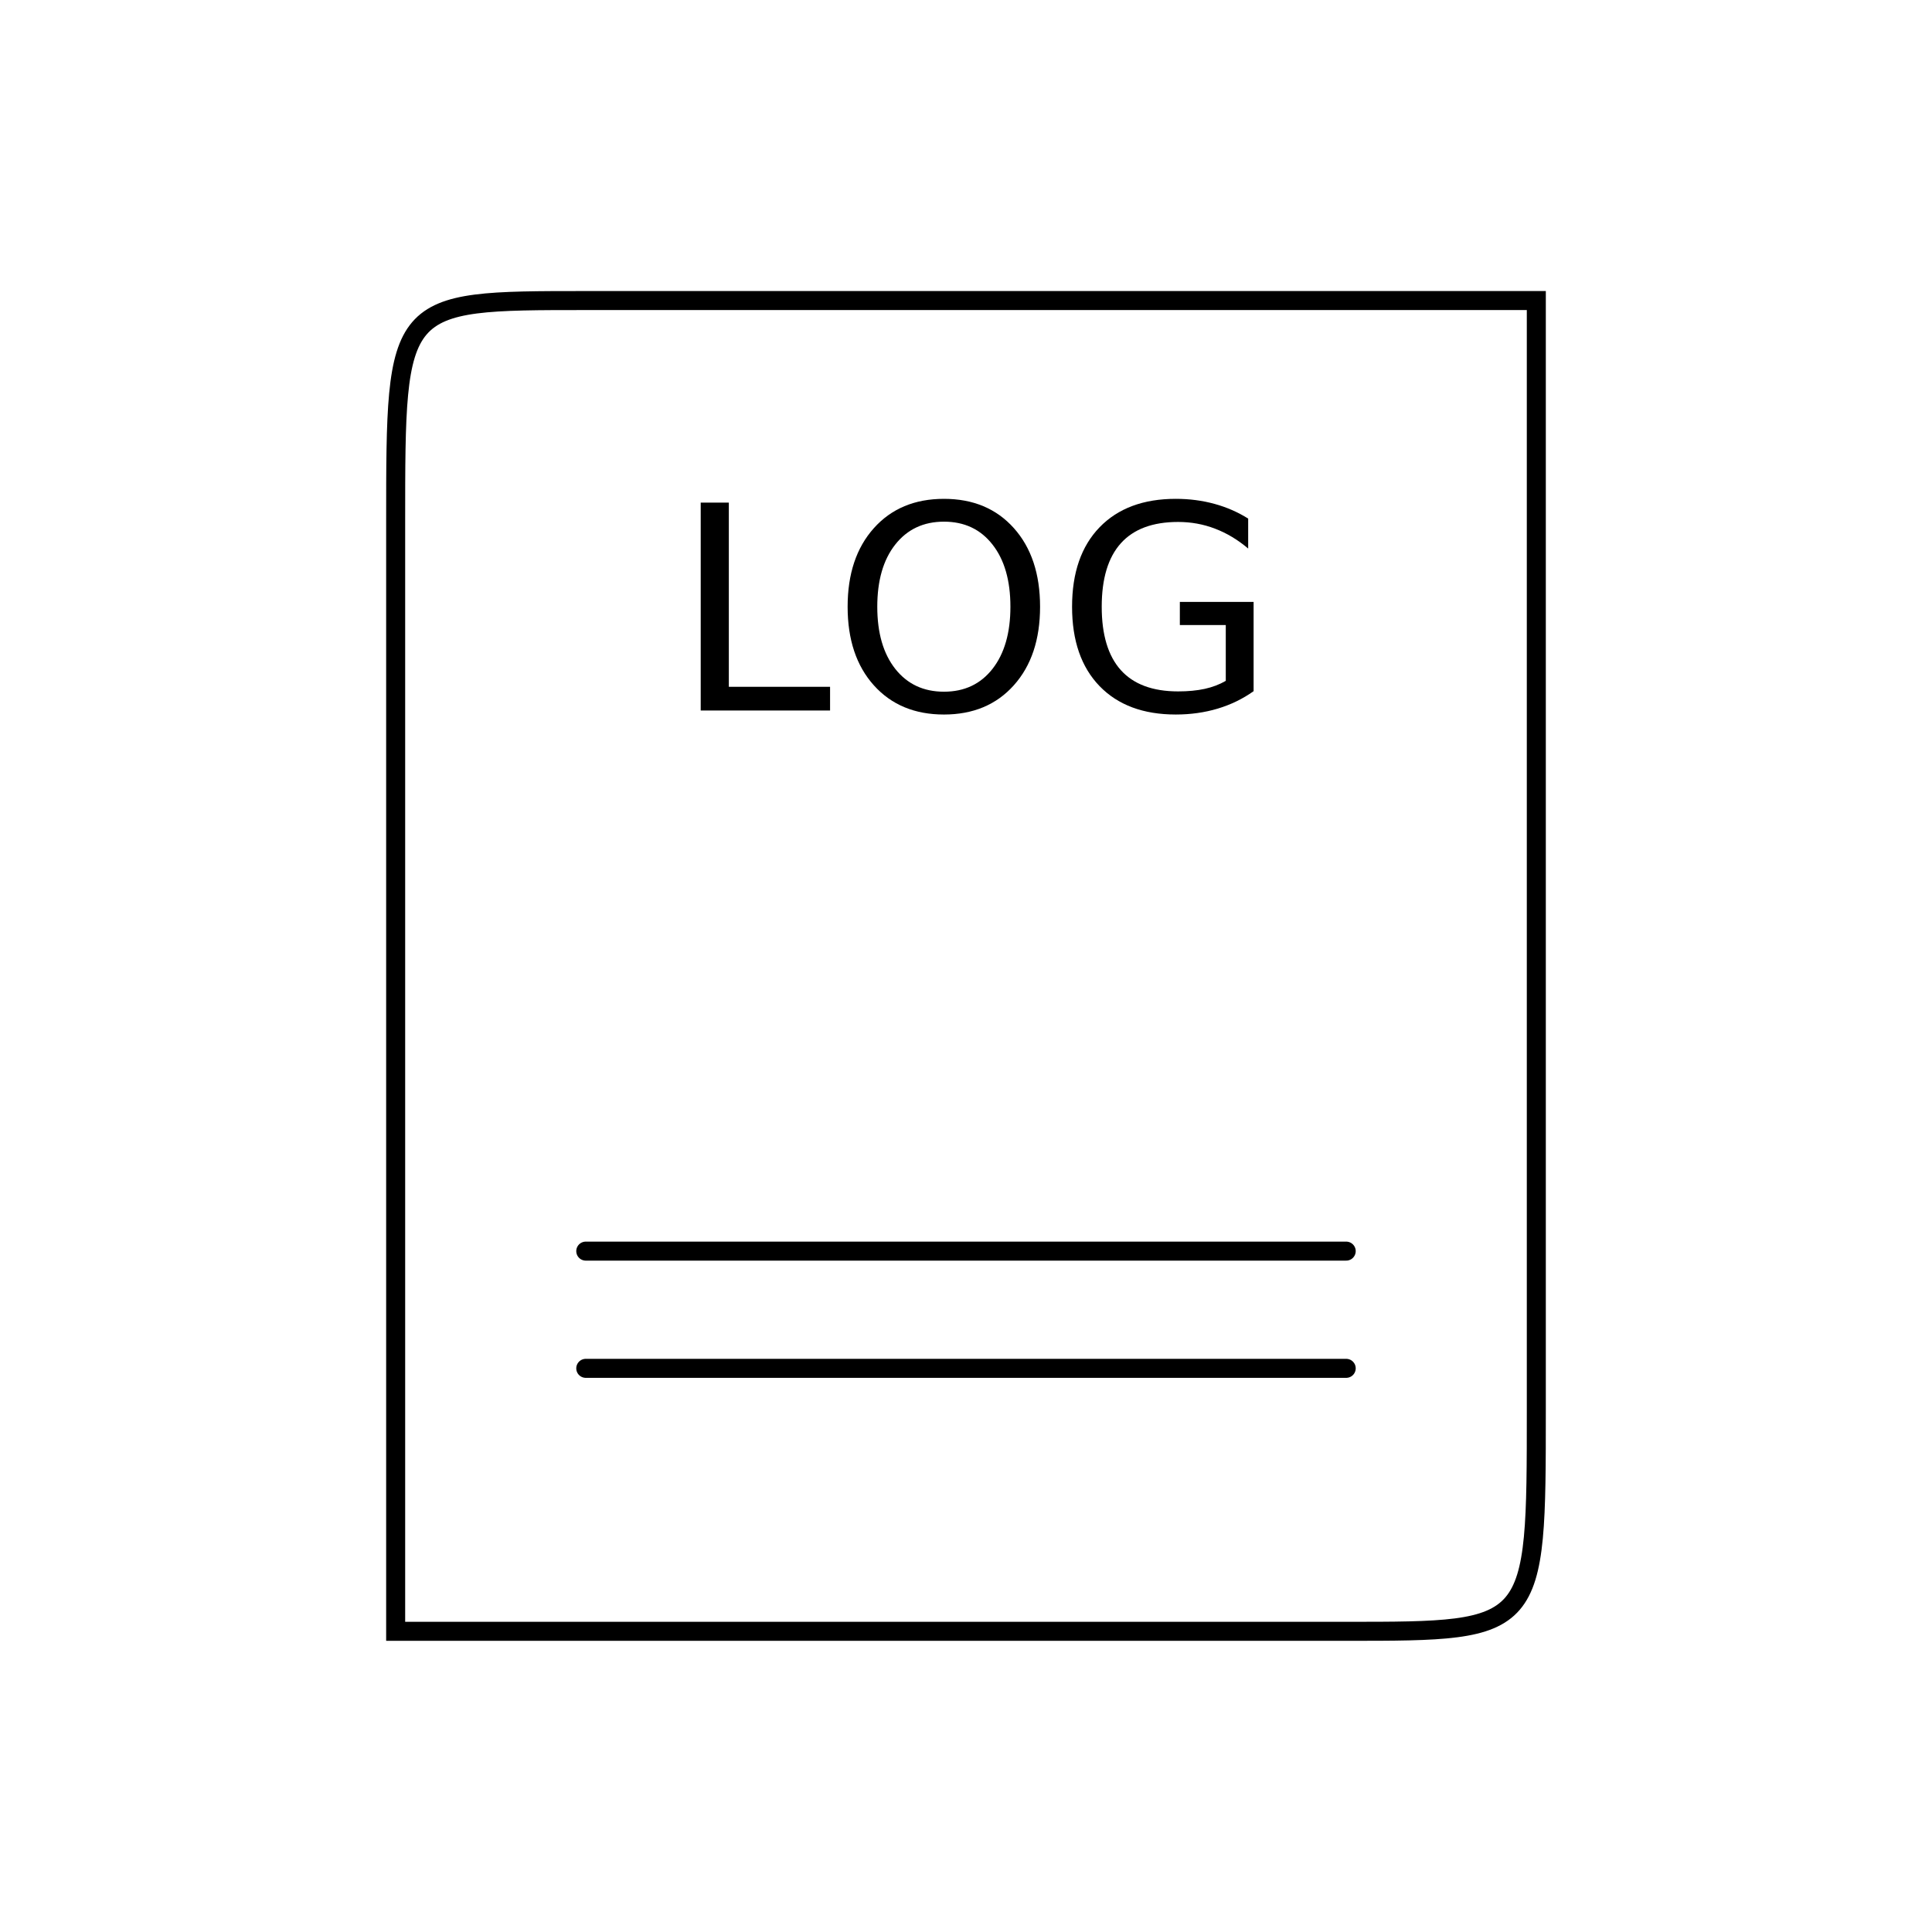 <?xml version="1.0" encoding="UTF-8"?>
<!-- Uploaded to: ICON Repo, www.svgrepo.com, Generator: ICON Repo Mixer Tools -->
<svg width="800px" height="800px" version="1.1" viewBox="144 144 512 512" xmlns="http://www.w3.org/2000/svg" xmlns:xlink="http://www.w3.org/1999/xlink">
 <defs>
  <symbol id="c" overflow="visible">
   <path d="m7.422-55.094h7.453v48.812h26.828v6.281h-34.281z"/>
  </symbol>
  <symbol id="b" overflow="visible">
   <path d="m29.781-50.047c-5.418 0-9.719 2.023-12.906 6.062-3.18 4.031-4.766 9.527-4.766 16.484 0 6.938 1.586 12.43 4.766 16.469 3.188 4.031 7.488 6.047 12.906 6.047 5.414 0 9.703-2.016 12.859-6.047 3.164-4.039 4.75-9.531 4.75-16.469 0-6.957-1.586-12.453-4.75-16.484-3.156-4.039-7.445-6.062-12.859-6.062zm0-6.047c7.727 0 13.906 2.59 18.531 7.766 4.625 5.18 6.938 12.121 6.938 20.828 0 8.688-2.312 15.621-6.938 20.797-4.625 5.18-10.805 7.766-18.531 7.766-7.75 0-13.945-2.578-18.578-7.734-4.637-5.164-6.953-12.109-6.953-20.828 0-8.707 2.316-15.648 6.953-20.828 4.633-5.176 10.828-7.766 18.578-7.766z"/>
  </symbol>
  <symbol id="a" overflow="visible">
   <path d="m44.984-7.859v-14.797h-12.172v-6.125h19.547v23.656c-2.875 2.043-6.047 3.586-9.516 4.625s-7.172 1.562-11.109 1.562c-8.605 0-15.34-2.508-20.203-7.531-4.856-5.031-7.281-12.039-7.281-21.031 0-9 2.426-16.016 7.281-21.047 4.863-5.031 11.598-7.547 20.203-7.547 3.594 0 7.004 0.445 10.234 1.328 3.238 0.887 6.223 2.188 8.953 3.906v7.938c-2.75-2.332-5.68-4.086-8.781-5.266-3.094-1.188-6.356-1.781-9.781-1.781-6.742 0-11.805 1.887-15.188 5.656-3.375 3.762-5.062 9.367-5.062 16.812 0 7.438 1.688 13.039 5.062 16.797 3.383 3.762 8.445 5.641 15.188 5.641 2.633 0 4.984-0.223 7.047-0.672 2.07-0.457 3.93-1.164 5.578-2.125z"/>
  </symbol>
 </defs>
 <path transform="matrix(5.038 0 0 5.038 148.09 148.09)" d="m20.001 84.999h50.001c10 0 10 0 10-11.668v-58.333h-50.001c-10 0-10 0-10 11.667zm0 0" fill="none" stroke="#000000" stroke-linecap="round" stroke-miterlimit="10"/>
 <path transform="matrix(5.038 0 0 5.038 148.09 148.09)" d="m30.001 65h40.001" fill="none" stroke="#000000" stroke-linecap="round" stroke-miterlimit="10"/>
 <path transform="matrix(5.038 0 0 5.038 148.09 148.09)" d="m30.001 71.166h40.001" fill="none" stroke="#000000" stroke-linecap="round" stroke-miterlimit="10"/>
 <g>
  <use x="322.273" y="332.293" xlink:href="#c"/>
  <use x="364.379" y="332.293" xlink:href="#b"/>
  <use x="423.859" y="332.293" xlink:href="#a"/>
 </g>
</svg>